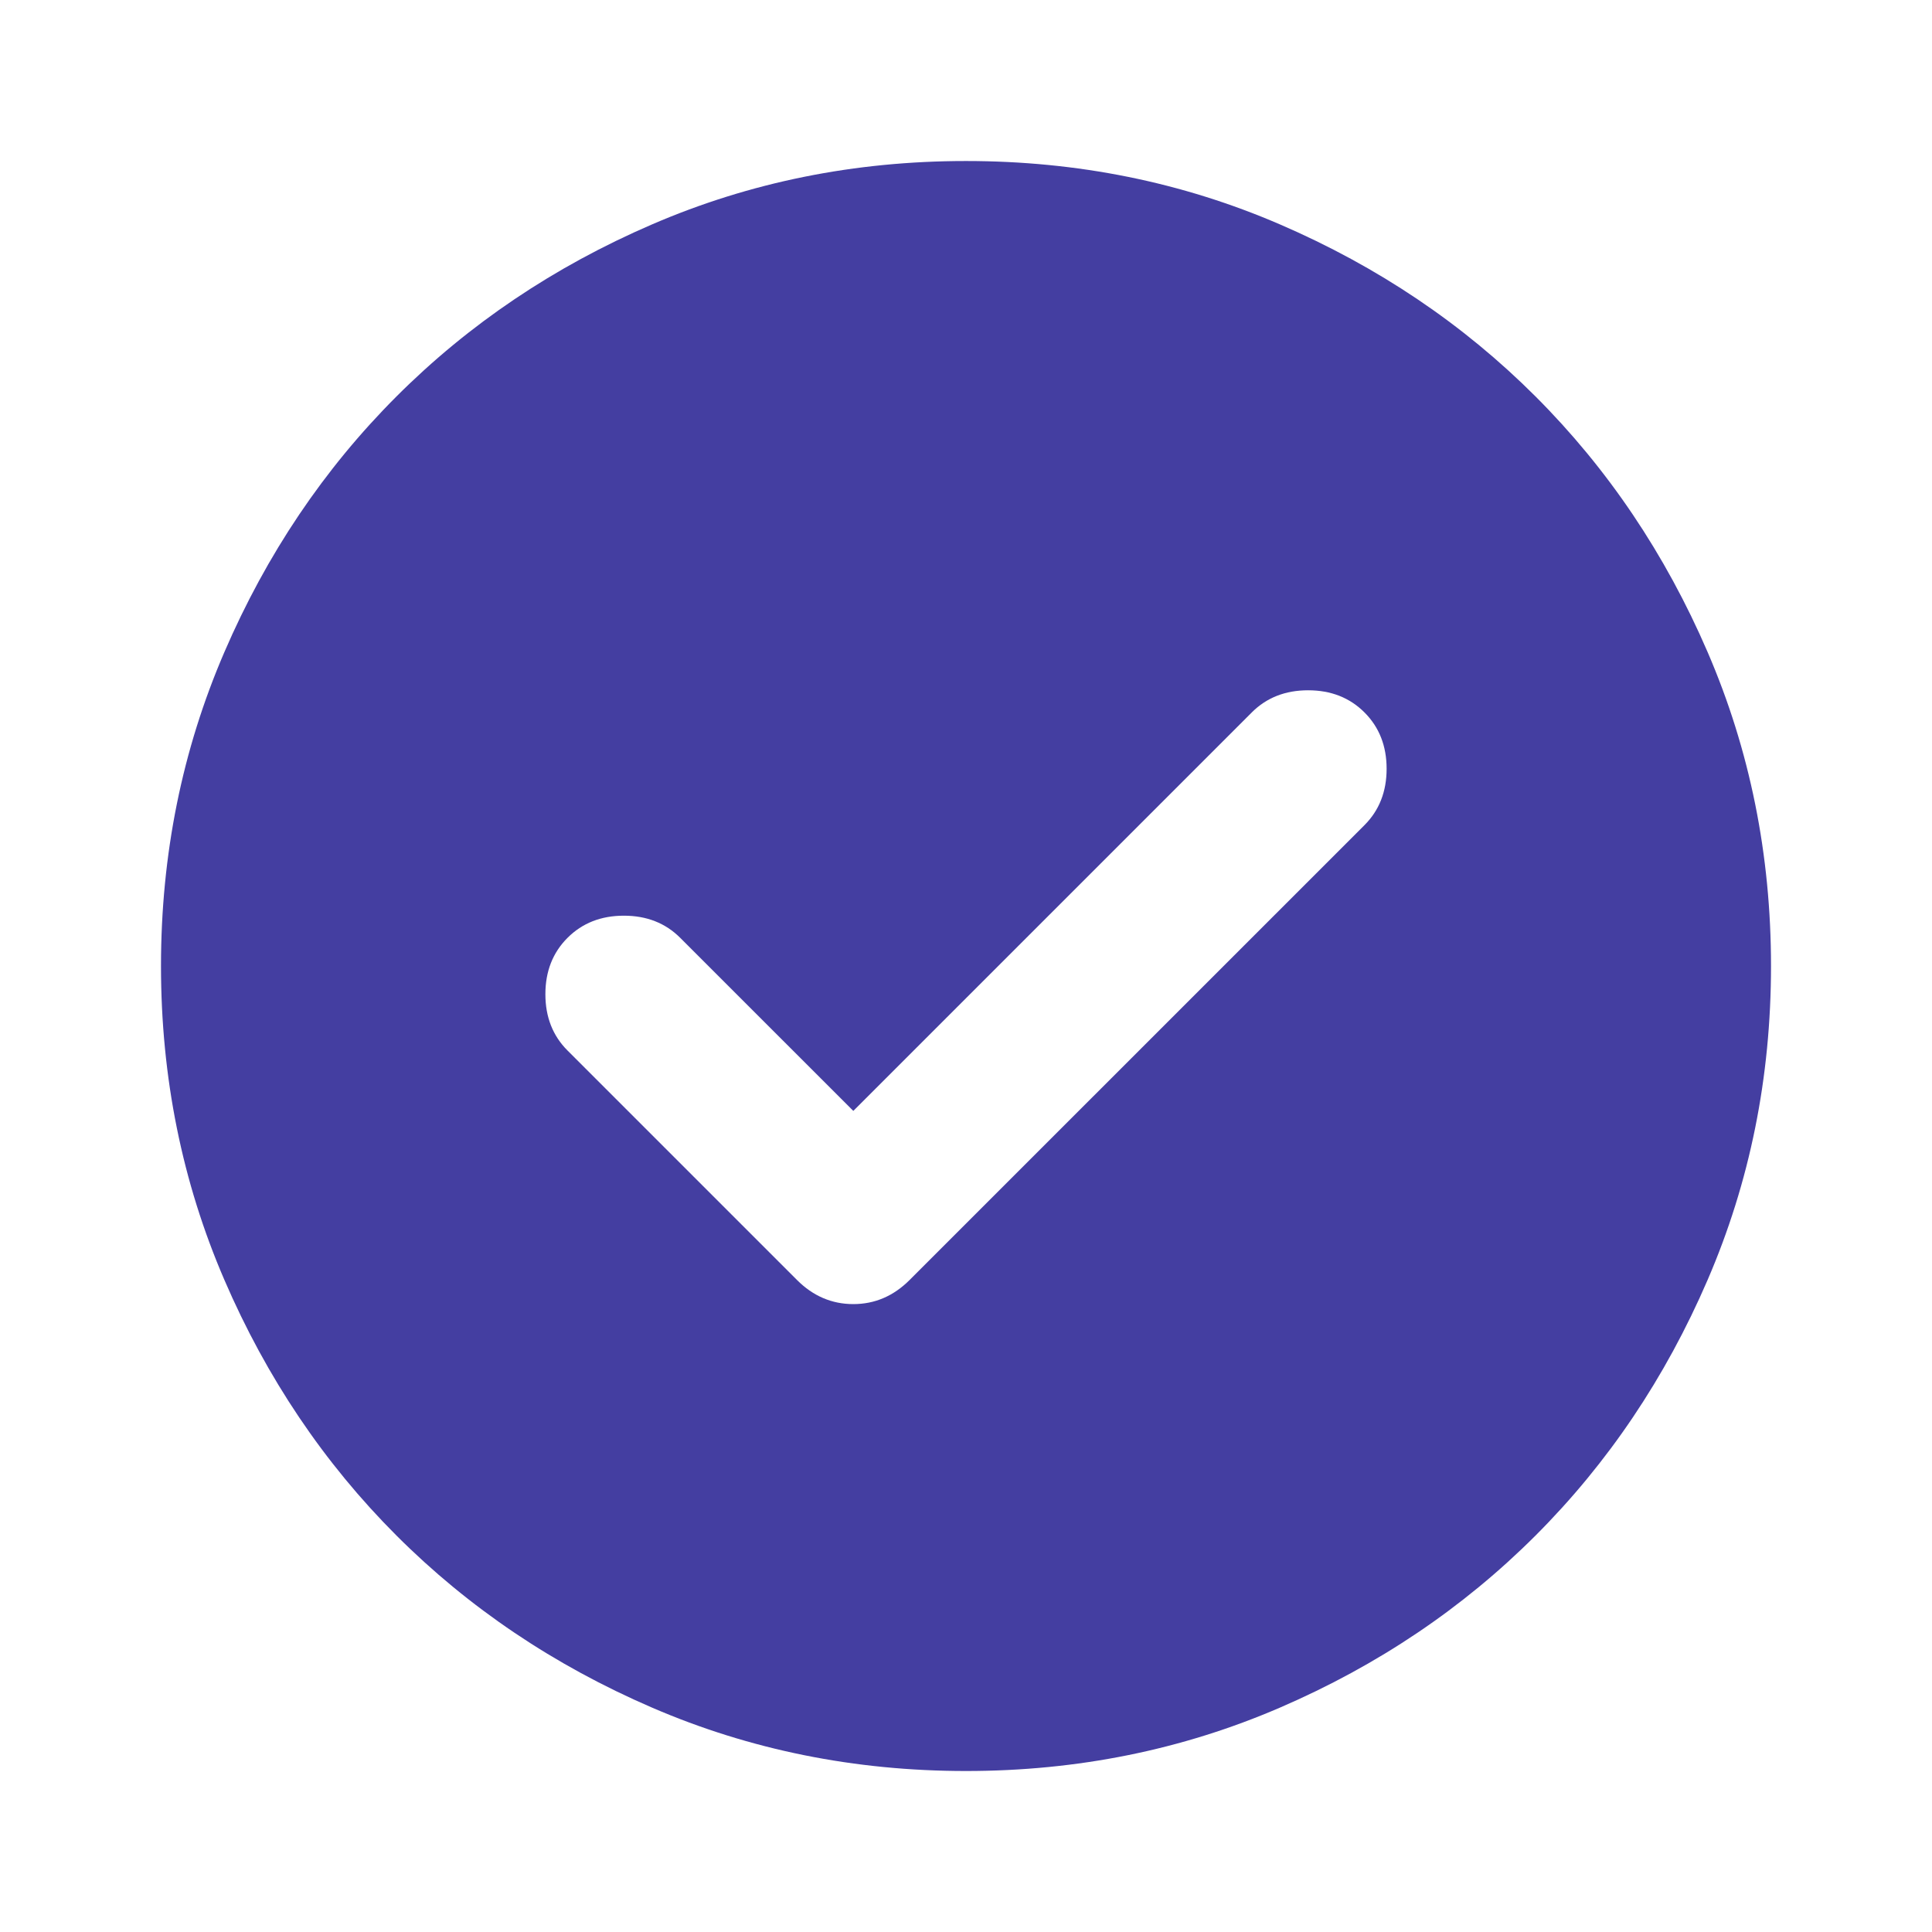 <svg width="100" height="100" viewBox="0 0 100 100" fill="none" xmlns="http://www.w3.org/2000/svg">
<mask id="mask0_32_457" style="mask-type:alpha" maskUnits="userSpaceOnUse" x="0" y="0" width="100" height="100">
<rect width="100" height="100" fill="#D9D9D9"/>
</mask>
<g mask="url(#mask0_32_457)">
<path d="M44.167 57.5L35.208 48.542C34.444 47.778 33.472 47.396 32.292 47.396C31.111 47.396 30.139 47.778 29.375 48.542C28.611 49.306 28.229 50.278 28.229 51.459C28.229 52.639 28.611 53.611 29.375 54.375L41.25 66.25C42.083 67.084 43.056 67.5 44.167 67.5C45.278 67.5 46.25 67.084 47.083 66.25L70.625 42.709C71.389 41.945 71.771 40.972 71.771 39.792C71.771 38.611 71.389 37.639 70.625 36.875C69.861 36.111 68.889 35.729 67.708 35.729C66.528 35.729 65.556 36.111 64.792 36.875L44.167 57.5ZM50 91.667C44.236 91.667 38.819 90.573 33.75 88.386C28.681 86.198 24.271 83.229 20.521 79.479C16.771 75.729 13.802 71.32 11.615 66.25C9.427 61.181 8.333 55.764 8.333 50C8.333 44.236 9.427 38.82 11.615 33.75C13.802 28.681 16.771 24.271 20.521 20.521C24.271 16.771 28.681 13.802 33.75 11.615C38.819 9.427 44.236 8.334 50 8.334C55.764 8.334 61.181 9.427 66.25 11.615C71.32 13.802 75.729 16.771 79.479 20.521C83.229 24.271 86.198 28.681 88.385 33.75C90.573 38.82 91.667 44.236 91.667 50C91.667 55.764 90.573 61.181 88.385 66.25C86.198 71.32 83.229 75.729 79.479 79.479C75.729 83.229 71.32 86.198 66.25 88.386C61.181 90.573 55.764 91.667 50 91.667Z" fill="#443EA1"/>
</g>
</svg>
